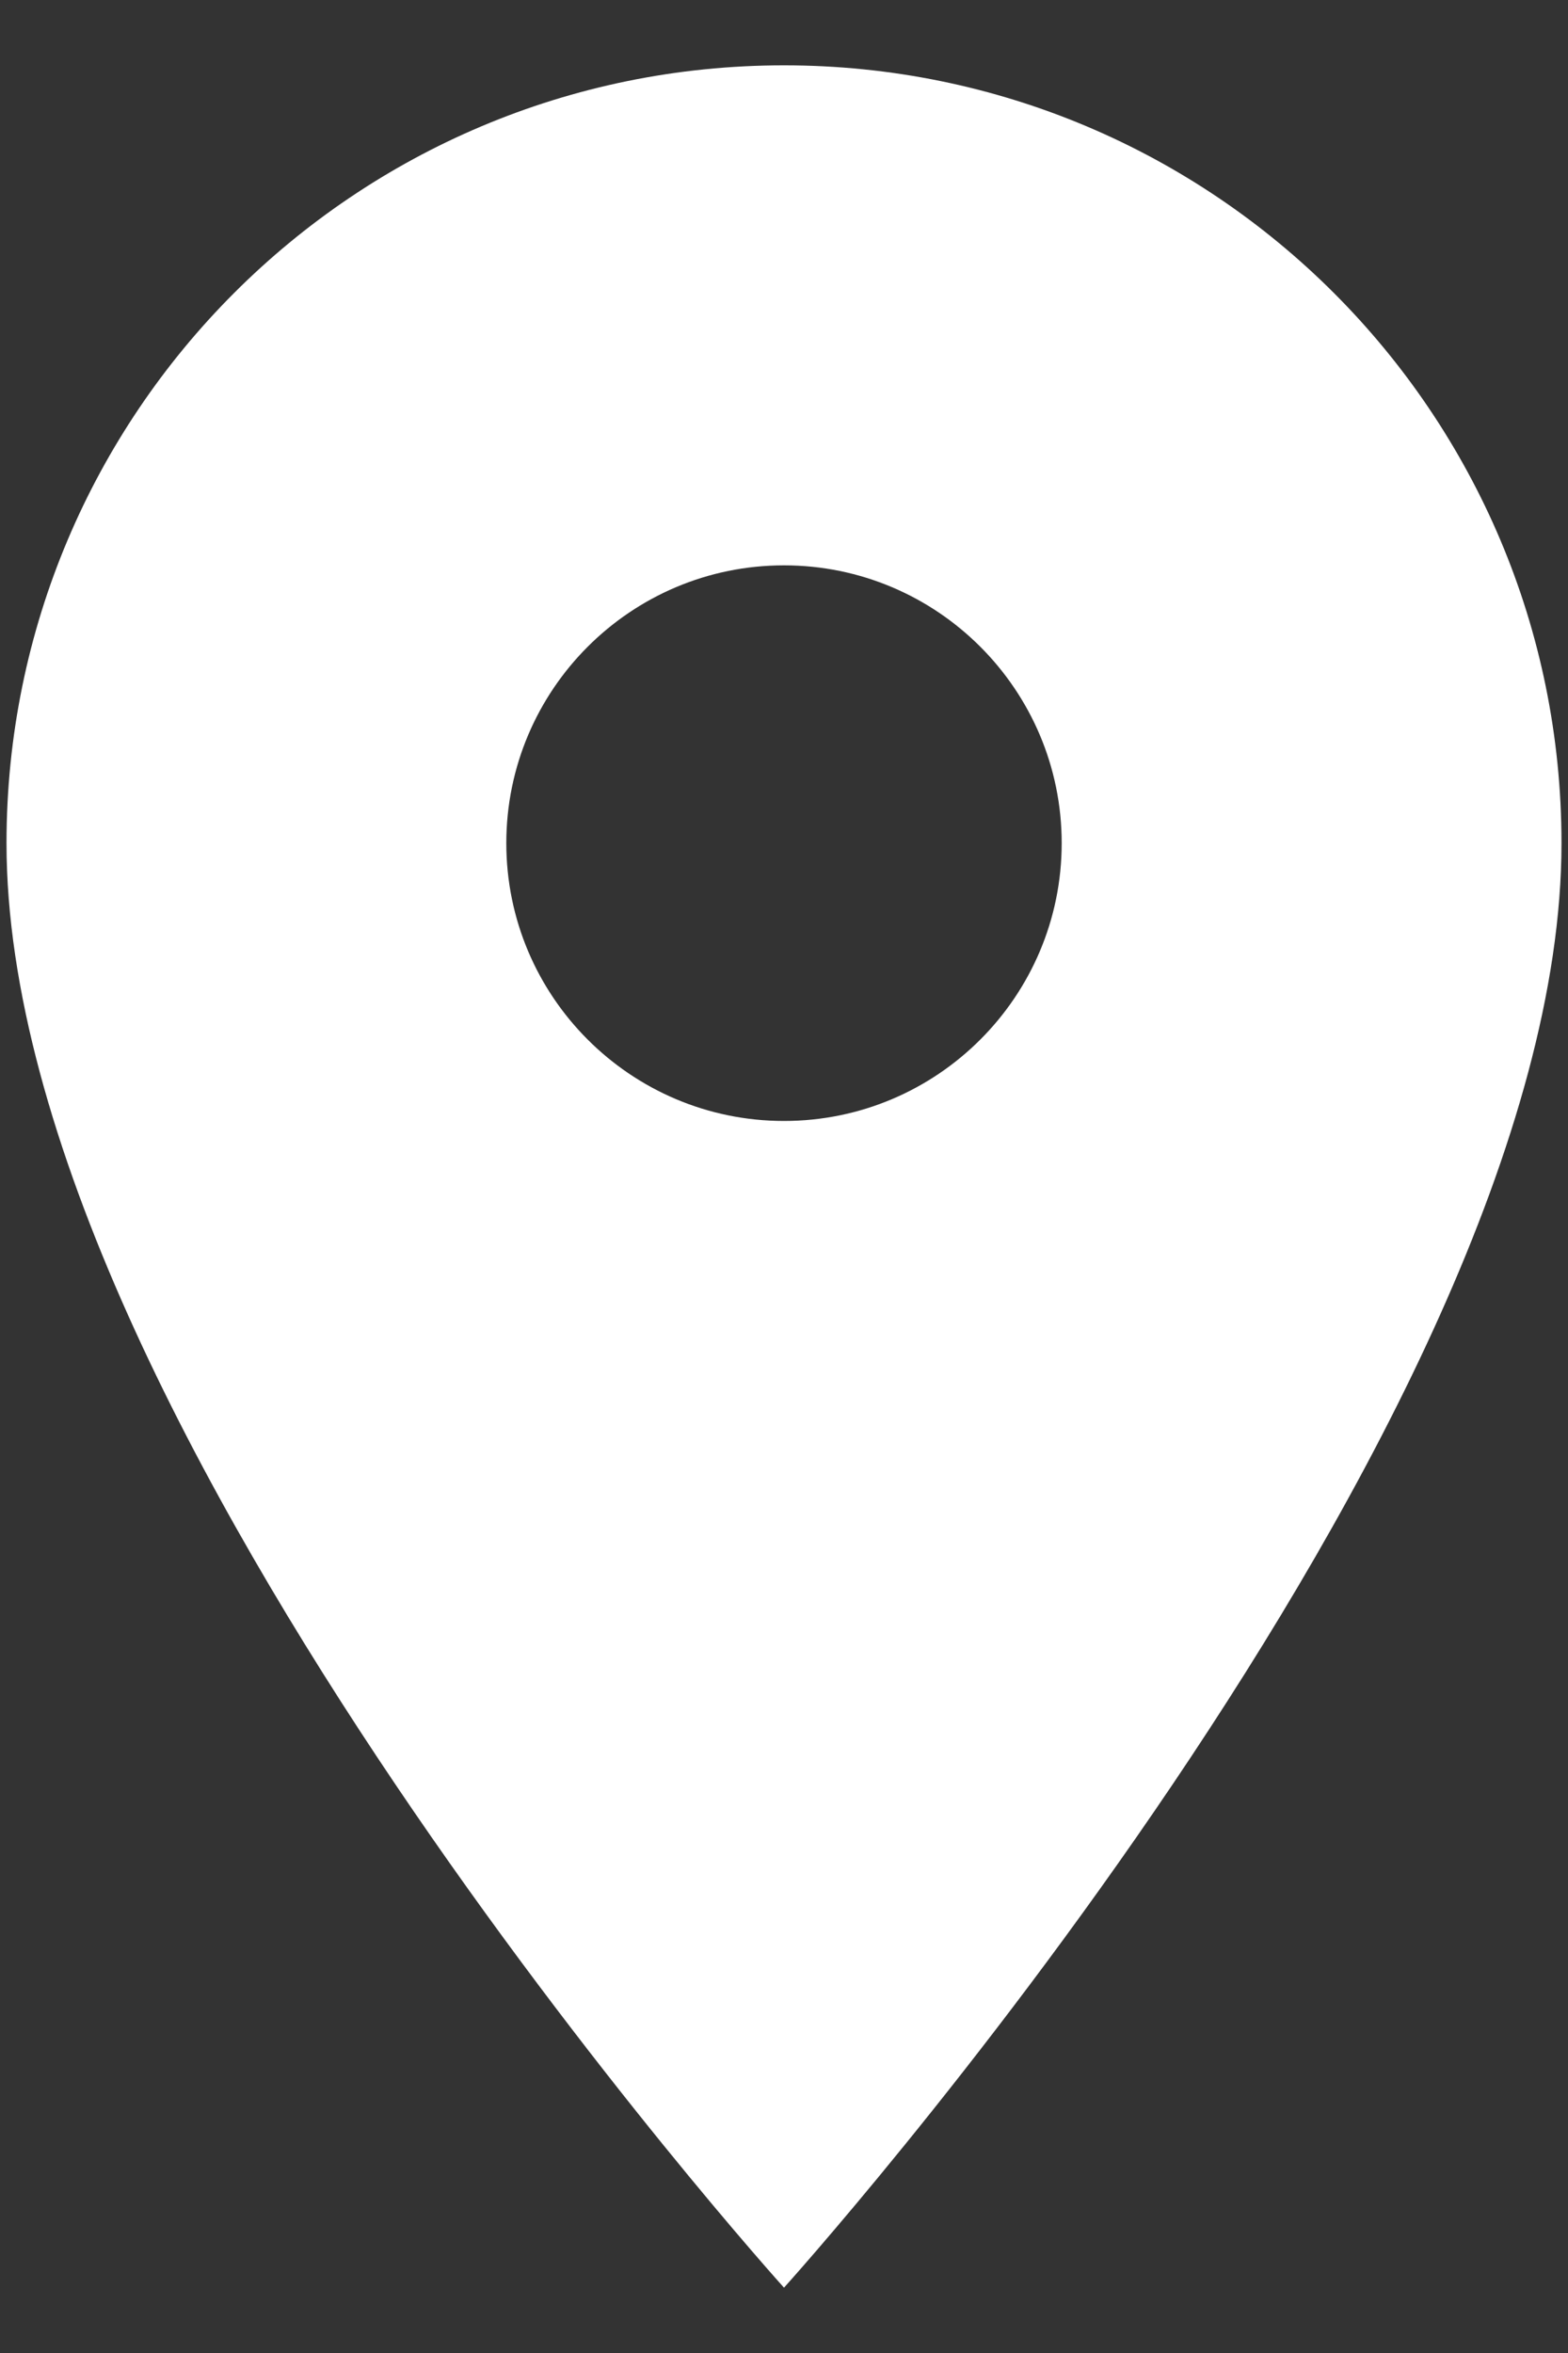 <svg width="20" height="30" viewBox="0 0 20 30" fill="none" xmlns="http://www.w3.org/2000/svg">
<rect x="0" y="0" width="20" height="30" fill="#333333" stroke="none"/>
<path d="M10 0.833C4.518 0.833 0.083 5.268 0.083 10.75C0.083 18.188 10 29.167 10 29.167C10 29.167 19.917 18.188 19.917 10.75C19.917 5.268 15.482 0.833 10 0.833ZM10 14.292C8.045 14.292 6.458 12.705 6.458 10.75C6.458 8.795 8.045 7.208 10 7.208C11.955 7.208 13.542 8.795 13.542 10.75C13.542 12.705 11.955 14.292 10 14.292Z" fill="white"/>
</svg>
